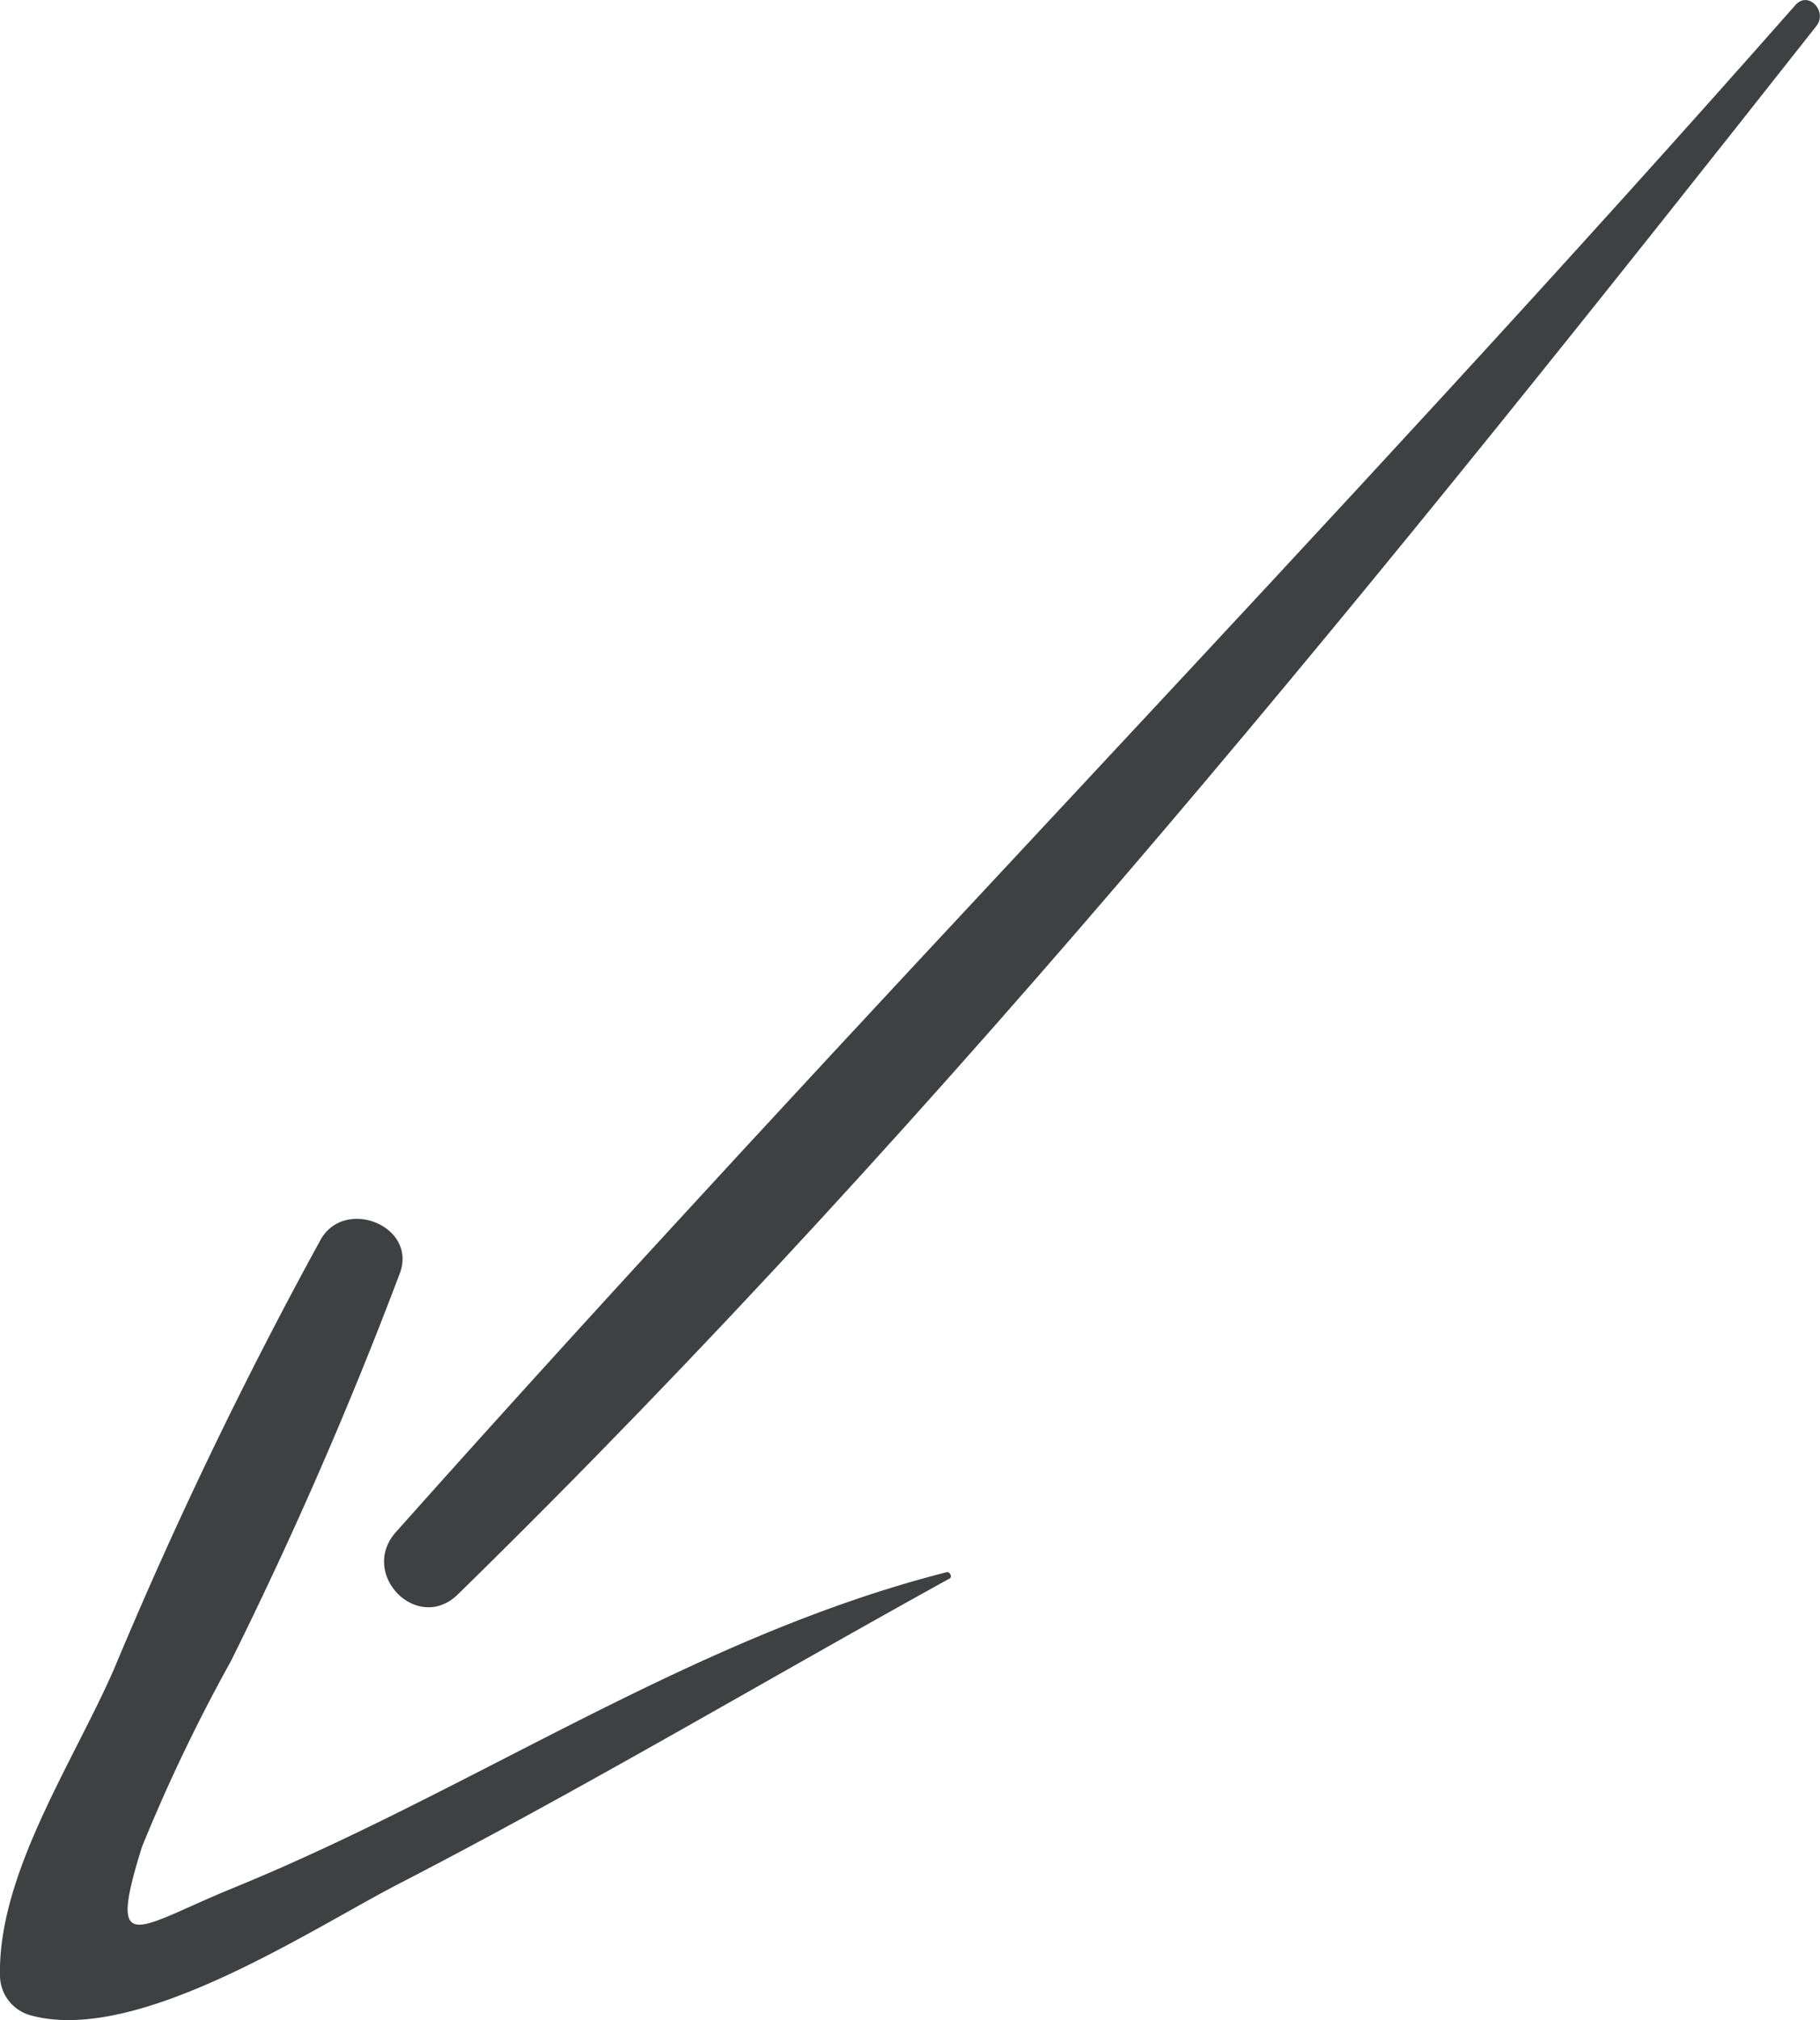 <?xml version="1.0" encoding="utf-8"?>
<svg xmlns="http://www.w3.org/2000/svg" viewBox="0 0 51.26 56.88"><defs><style>.cls-1{fill:#3f4041;}</style></defs><title>Arrow (2)</title><g id="Ebene_2" data-name="Ebene 2"><g id="Ebene_3" data-name="Ebene 3"><g id="Arrow"><path class="cls-1" d="M50.57.14c-12.86,14.59-26.49,28.49-39.42,43-1.05,1.18.61,2.87,1.75,1.75C26.83,31.26,39.12,16,51.16.73c.32-.41-.23-1-.59-.59Z"/><path class="cls-1" d="M26.66,44.27c-7.16,1.82-13.3,6.12-20.09,8.89C3.85,54.27,3,55.19,4,52a48,48,0,0,1,2.5-5.22,119.22,119.22,0,0,0,4.77-10.95c.46-1.32-1.55-2.11-2.23-.94A126.22,126.22,0,0,0,3.21,47C2.06,49.63-.07,52.78,0,55.65a1.17,1.17,0,0,0,.84,1.09c3,.85,7.85-2.38,10.38-3.69,5.25-2.71,10.34-5.74,15.52-8.6.1-.05,0-.21-.08-.18Z"/></g></g></g></svg>